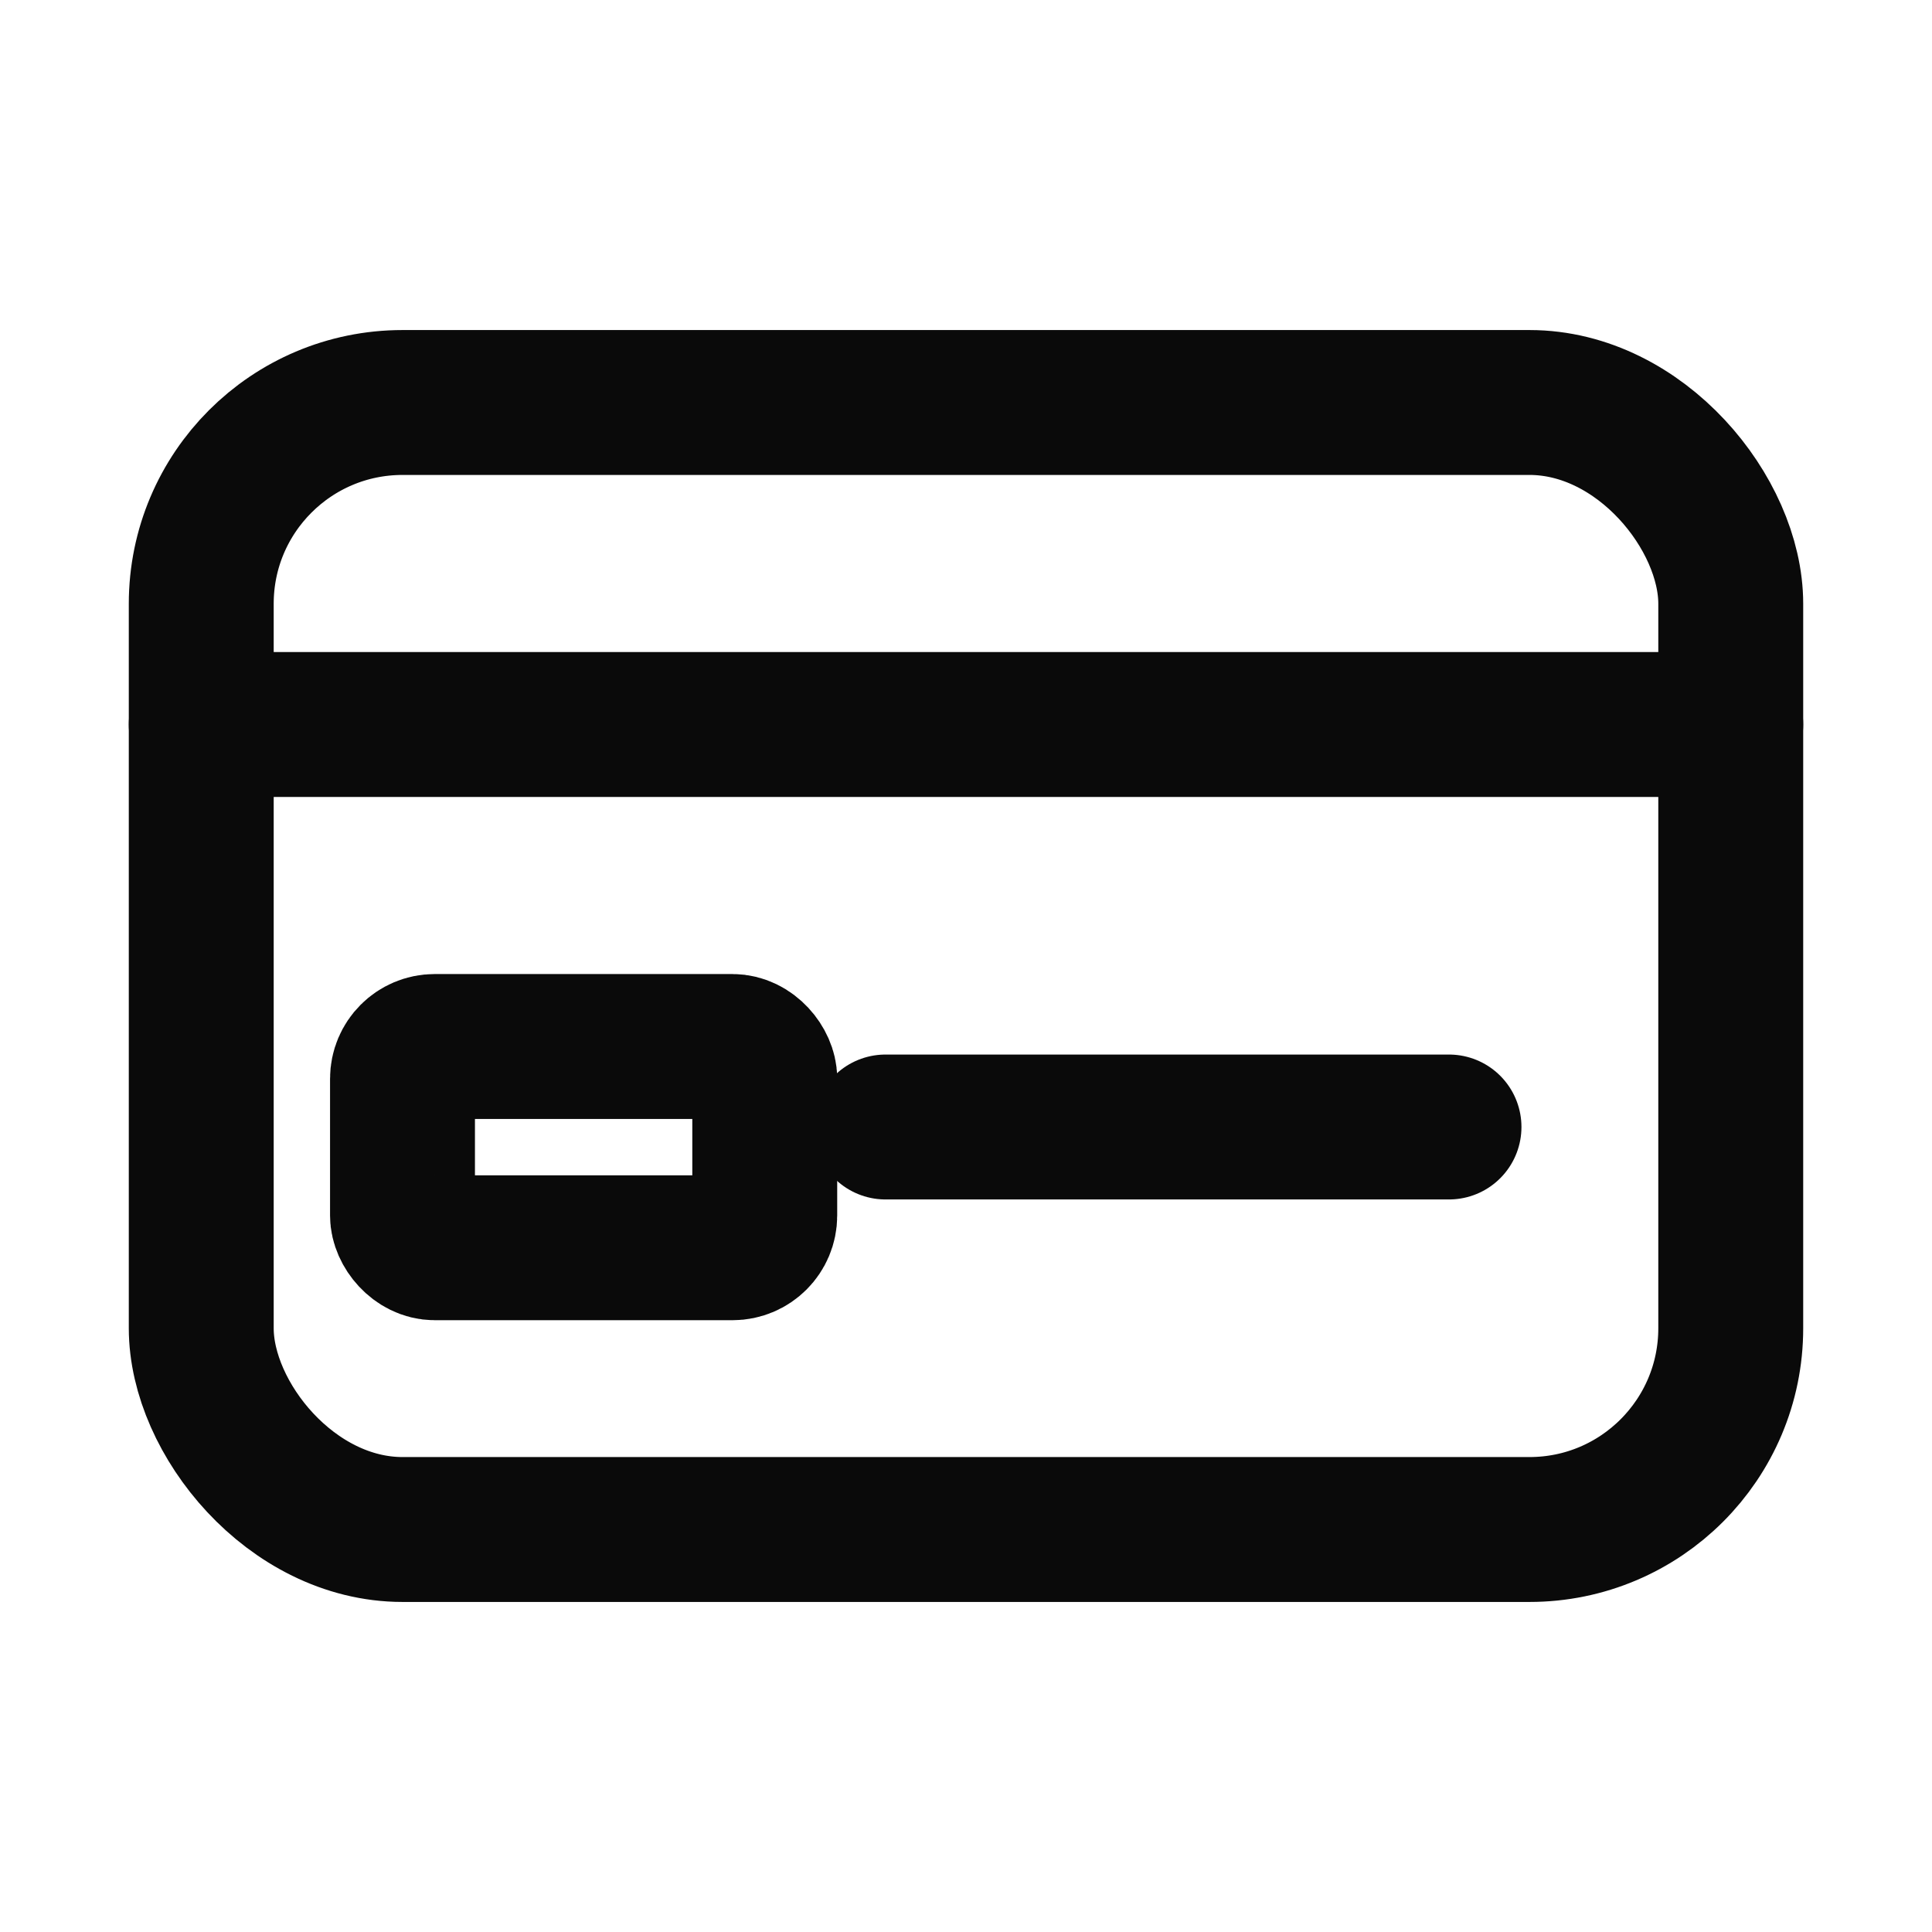 <svg stroke-linejoin="round" stroke-linecap="round" stroke-width="1.8" stroke="#0A0A0A" fill="none" viewBox="0 0 24 24" height="64" width="64" xmlns="http://www.w3.org/2000/svg">
  <rect rx="2.5" height="14" width="19" y="5" x="2.5"></rect>
  <path d="M2.5 9h19"></path>
  <rect rx="0.4" height="2.5" width="4.5" y="13" x="5"></rect>
  <path d="M11 14h7"></path>
</svg>